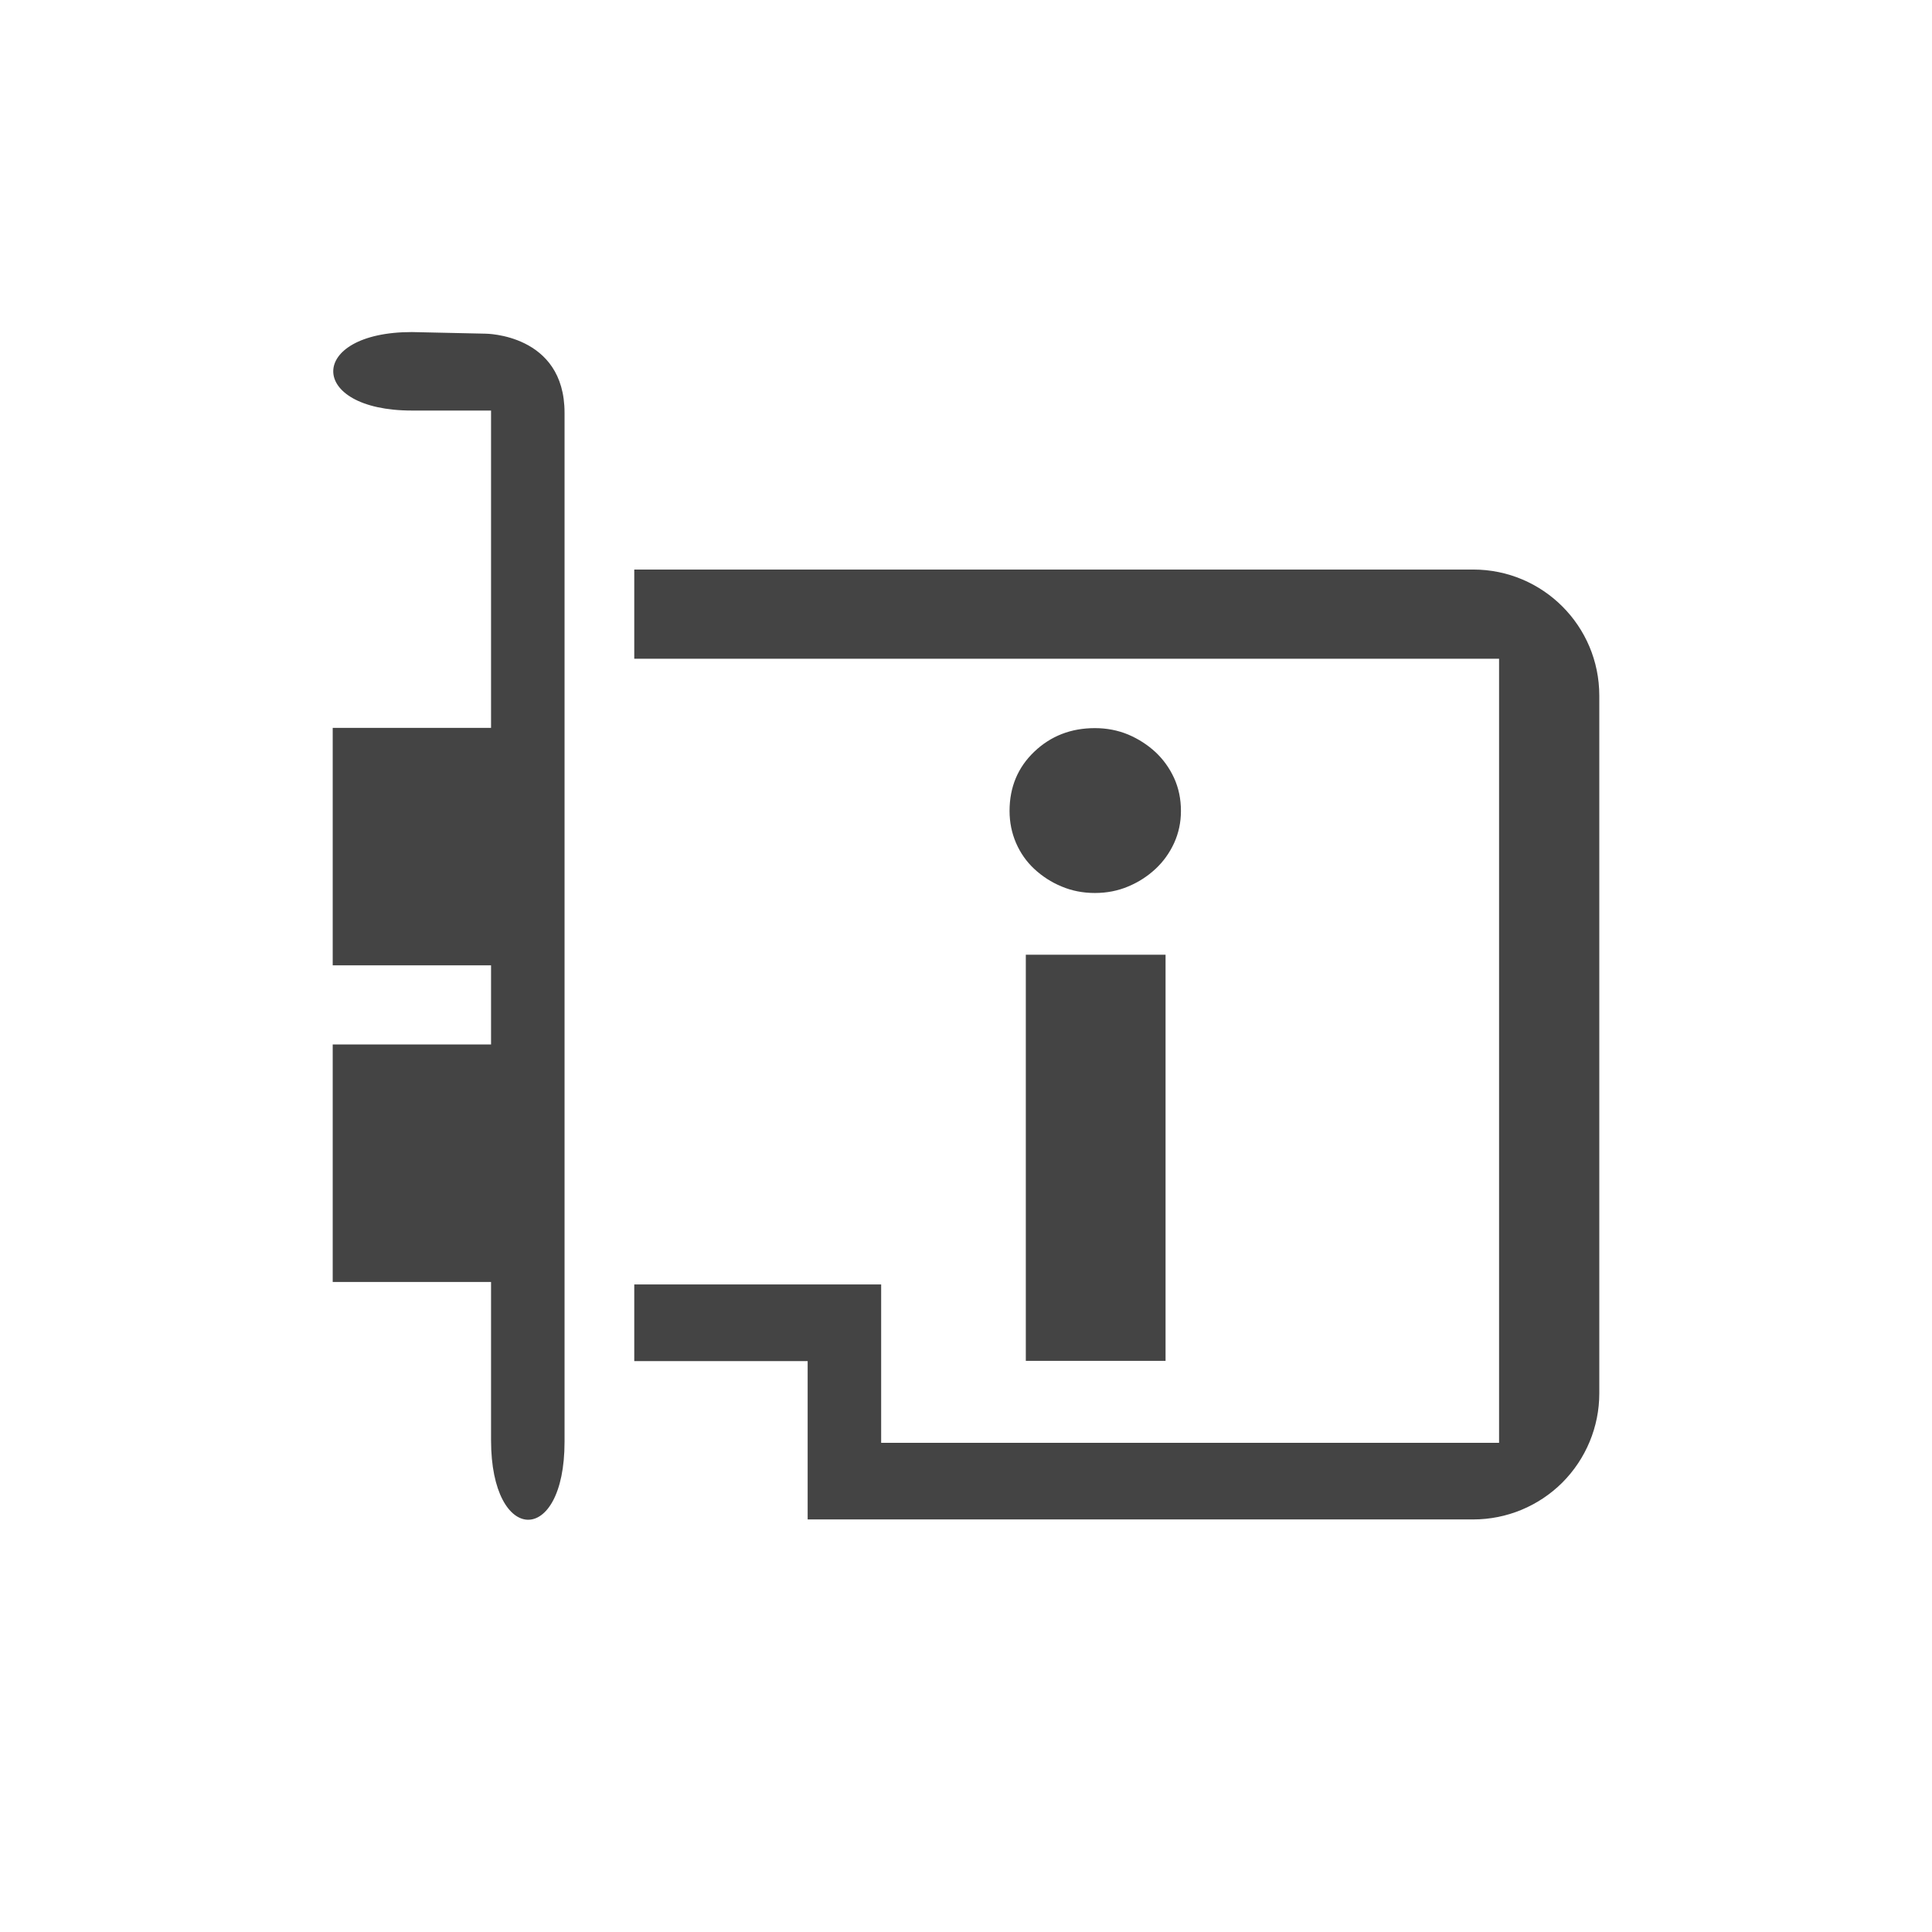 <svg xmlns="http://www.w3.org/2000/svg" width="100%" height="100%" viewBox="-4 -4 24 24">
 <defs>
  <style id="current-color-scheme" type="text/css">
   .ColorScheme-Text { color:#444444; } .ColorScheme-Highlight { color:#4285f4; } .ColorScheme-NeutralText { color:#ff9800; } .ColorScheme-PositiveText { color:#4caf50; } .ColorScheme-NegativeText { color:#f44336; }
  </style>
 </defs>
 <path style="fill:currentColor" class="ColorScheme-Text" d="m1.117.125.912.02s.984 0 .984.983v12.783c0 1.303-.913 1.284-.913-.019v-1.967h-1.967v-2.95h1.967v-.983h-1.967v-2.95h1.967v-3.942h-.983c-1.303 0-1.303-.975 0-.975zm2.762 2.95h10.422c.865 0 1.566.701 1.566 1.566v8.669c0 .415-.166.813-.459 1.107-.294.293-.692.458-1.107.458h-8.268v-1.967h-2.154v-.952h3.067v1.967h7.676v-9.74h-10.743zm6.6 9.83h-1.736v-5.045h1.736zm-9.675-2.966h.983v.983h-.983zm8.797-4.894c.148 0 .286.027.414.08.127.054.24.127.338.217.097.091.175.199.232.323.057.125.085.261.085.409 0 .141-.028.274-.085.399-.057.124-.135.232-.232.322-.098.091-.211.164-.338.217-.128.054-.266.081-.414.081s-.286-.027-.414-.081c-.128-.053-.24-.126-.338-.217-.097-.09-.173-.198-.227-.322-.054-.125-.081-.258-.081-.399 0-.296.103-.542.308-.737s.456-.292.752-.292zm-8.797.96h.983v.984h-.983z"/>
</svg>
